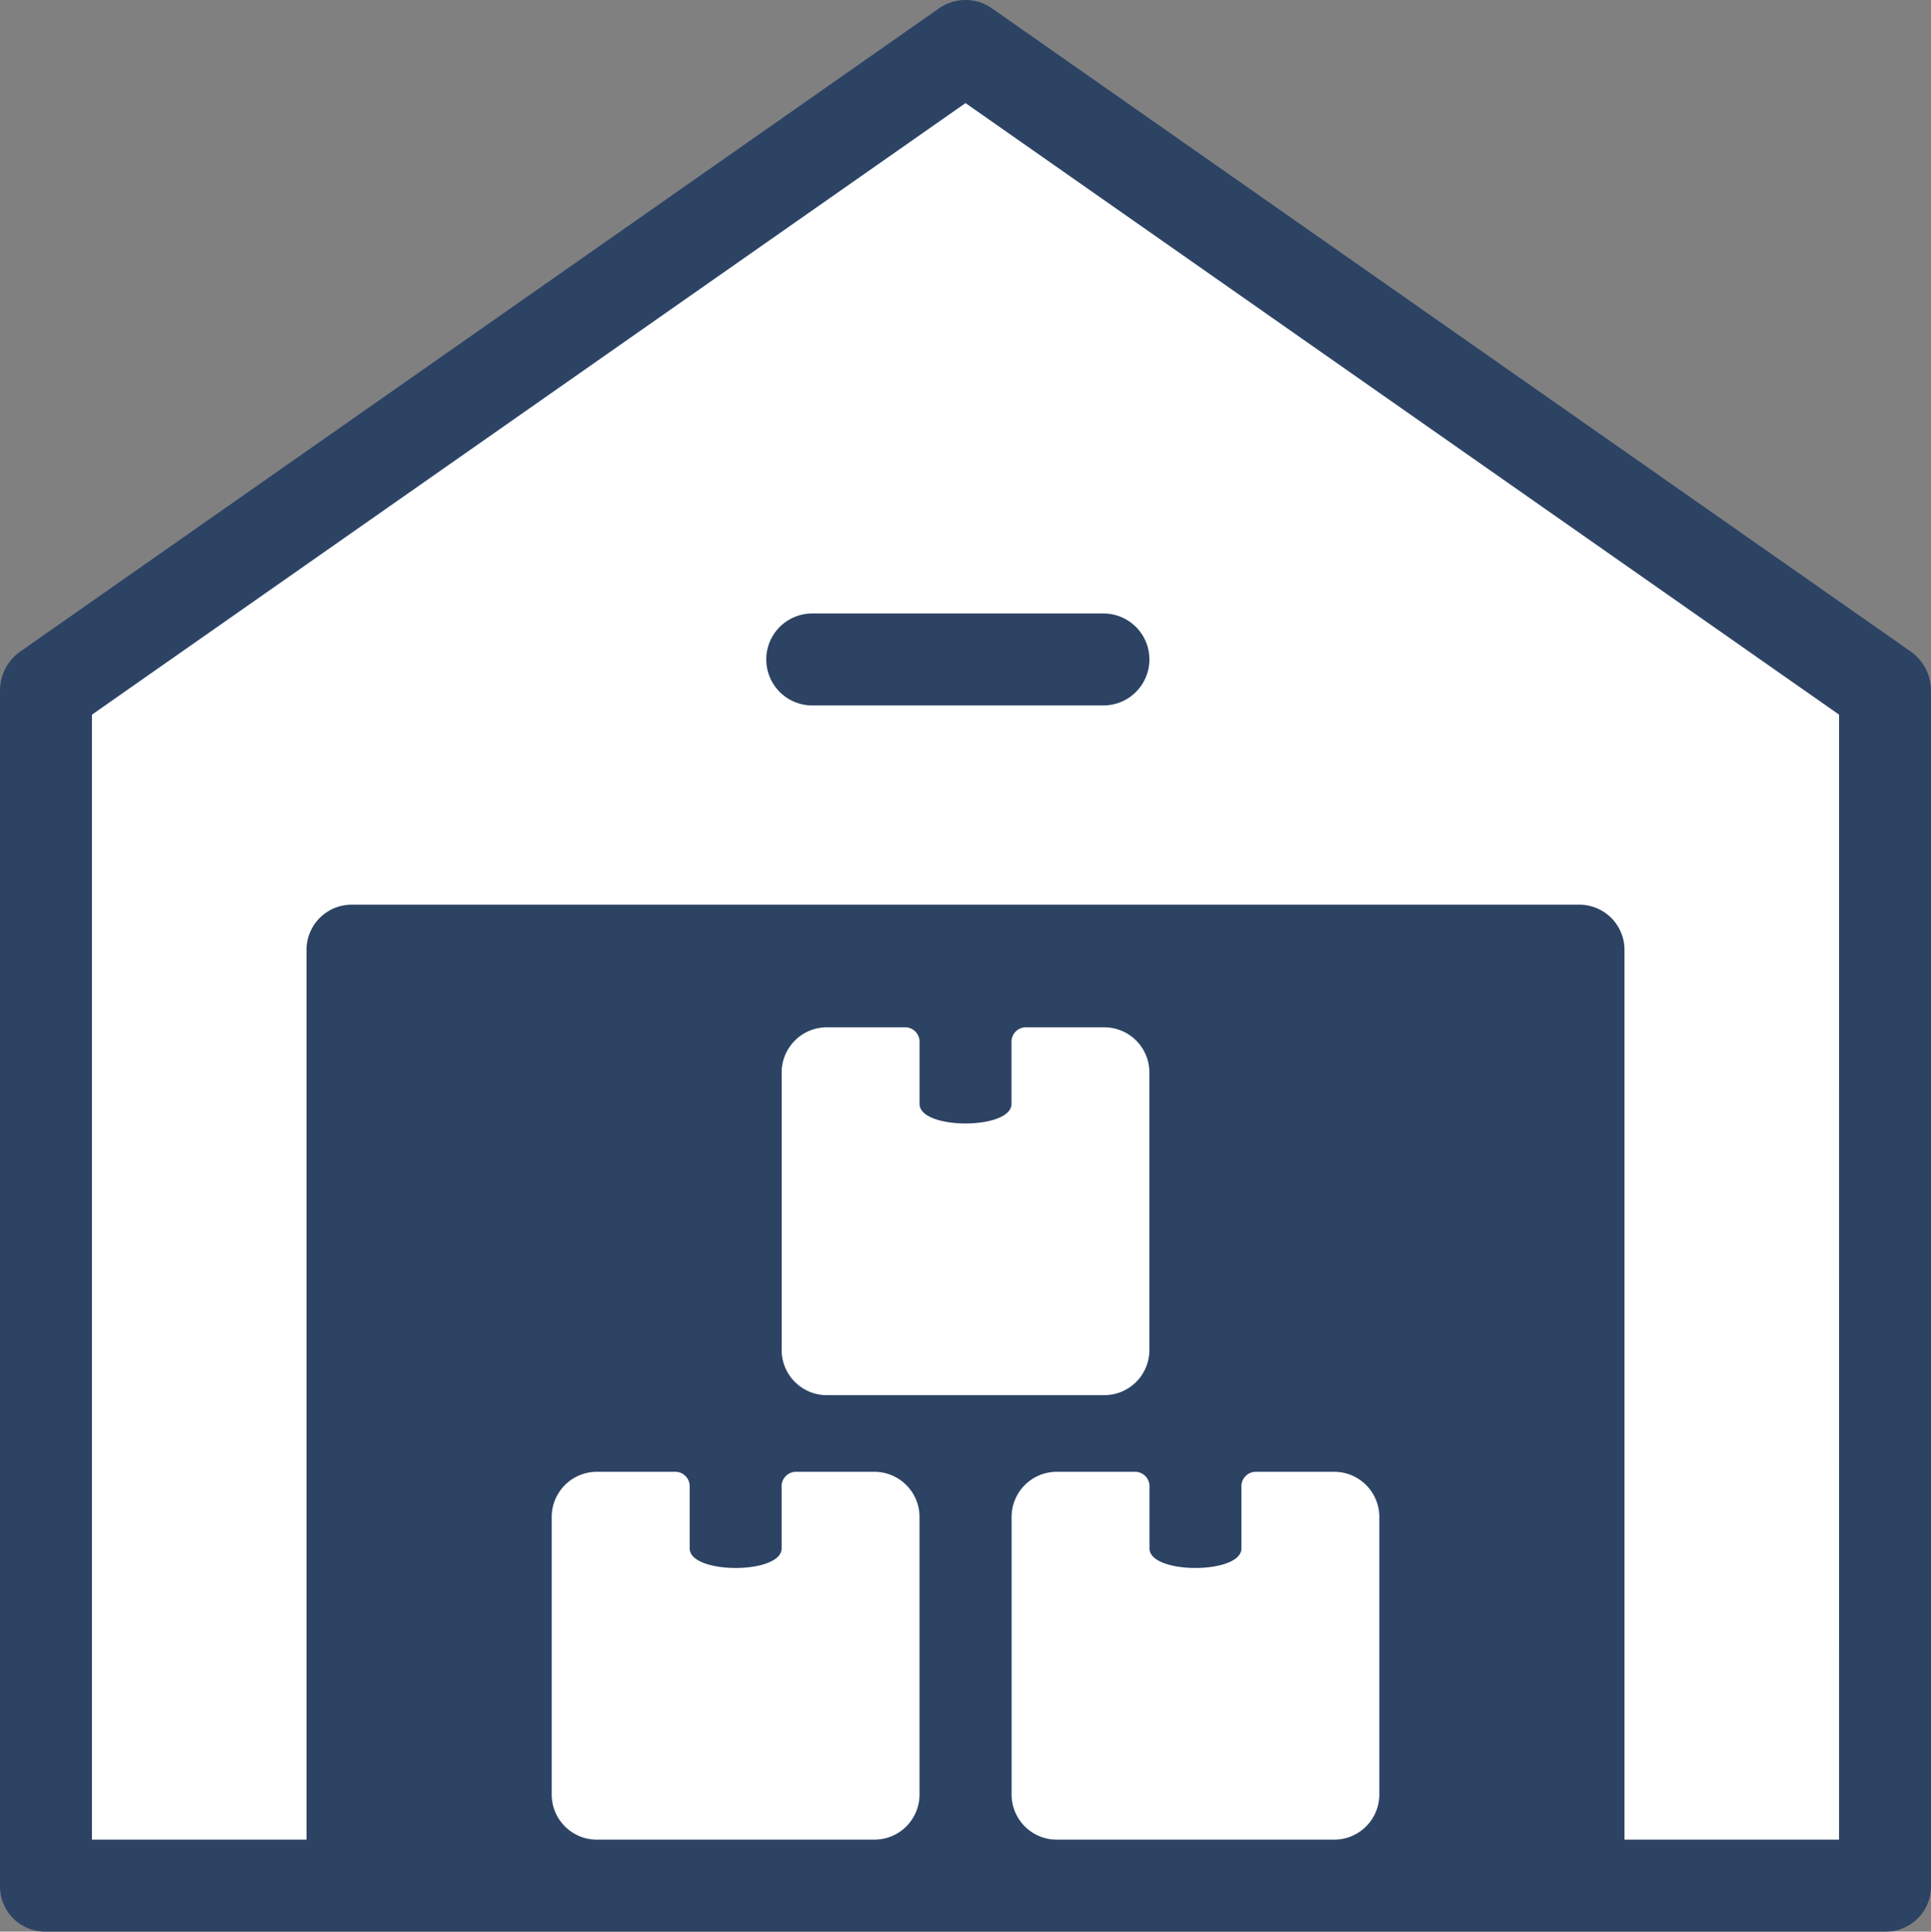 <svg xmlns="http://www.w3.org/2000/svg" width="98.323" height="98.343" viewBox="0 0 98.323 98.343">
  <rect x="0" y="0" width="98.323" height="98.343" fill="#808080" stroke="none"/>
  <g id="warehouse" transform="translate(-1 -0.975)">
    <path id="Path_1126" data-name="Path 1126" d="M97.641,36.774,50.821,4,4,36.774V97.641H19.607V50.04H82.034v47.6H97.641Z" transform="translate(-0.659 -0.664)" fill="#fff"/>
    <path id="Path_1127" data-name="Path 1127" d="M68.168,45.682H53.341a2.341,2.341,0,1,1,0-4.682H68.168a2.341,2.341,0,0,1,0,4.682Z" transform="translate(-10.983 -8.792)" fill="#2c4364"/>
    <path id="Path_1128" data-name="Path 1128" d="M98.309,34.159,51.488,1.385a2.353,2.353,0,0,0-2.653,0L2.014,34.159A2.44,2.44,0,0,0,1,36.11V96.977a2.3,2.3,0,0,0,2.341,2.341H96.982a2.3,2.3,0,0,0,2.341-2.341V36.11A2.44,2.44,0,0,0,98.309,34.159ZM94.641,94.636H83.716V49.376a2.3,2.3,0,0,0-2.341-2.341H18.948a2.3,2.3,0,0,0-2.341,2.341v45.26H5.682V37.359L50.162,6.223l44.48,31.136Z" transform="translate(0 0)" fill="#2c4364"/>
    <path id="Path_1129" data-name="Path 1129" d="M53.387,90.63h-3.9a.737.737,0,0,0-.78.78v3.121c0,1.327-4.682,1.327-4.682,0V91.41a.737.737,0,0,0-.78-.78h-3.9A2.3,2.3,0,0,0,37,92.971v14.046a2.3,2.3,0,0,0,2.341,2.341H53.387a2.3,2.3,0,0,0,2.341-2.341V92.971A2.3,2.3,0,0,0,53.387,90.63Zm23.41,0H72.9a.737.737,0,0,0-.78.78v3.121c0,1.327-4.682,1.327-4.682,0V91.41a.737.737,0,0,0-.78-.78h-3.9a2.3,2.3,0,0,0-2.341,2.341v14.046a2.3,2.3,0,0,0,2.341,2.341H76.8a2.3,2.3,0,0,0,2.341-2.341V92.971A2.3,2.3,0,0,0,76.8,90.63ZM65.092,68h-3.9a.737.737,0,0,0-.78.78V71.9c0,1.327-4.682,1.327-4.682,0V68.78a.737.737,0,0,0-.78-.78h-3.9a2.3,2.3,0,0,0-2.341,2.341V84.387a2.3,2.3,0,0,0,2.341,2.341H65.092a2.3,2.3,0,0,0,2.341-2.341V70.341A2.3,2.3,0,0,0,65.092,68Z" transform="translate(-7.908 -14.722)" fill="#fff"/>
  </g>
</svg>
